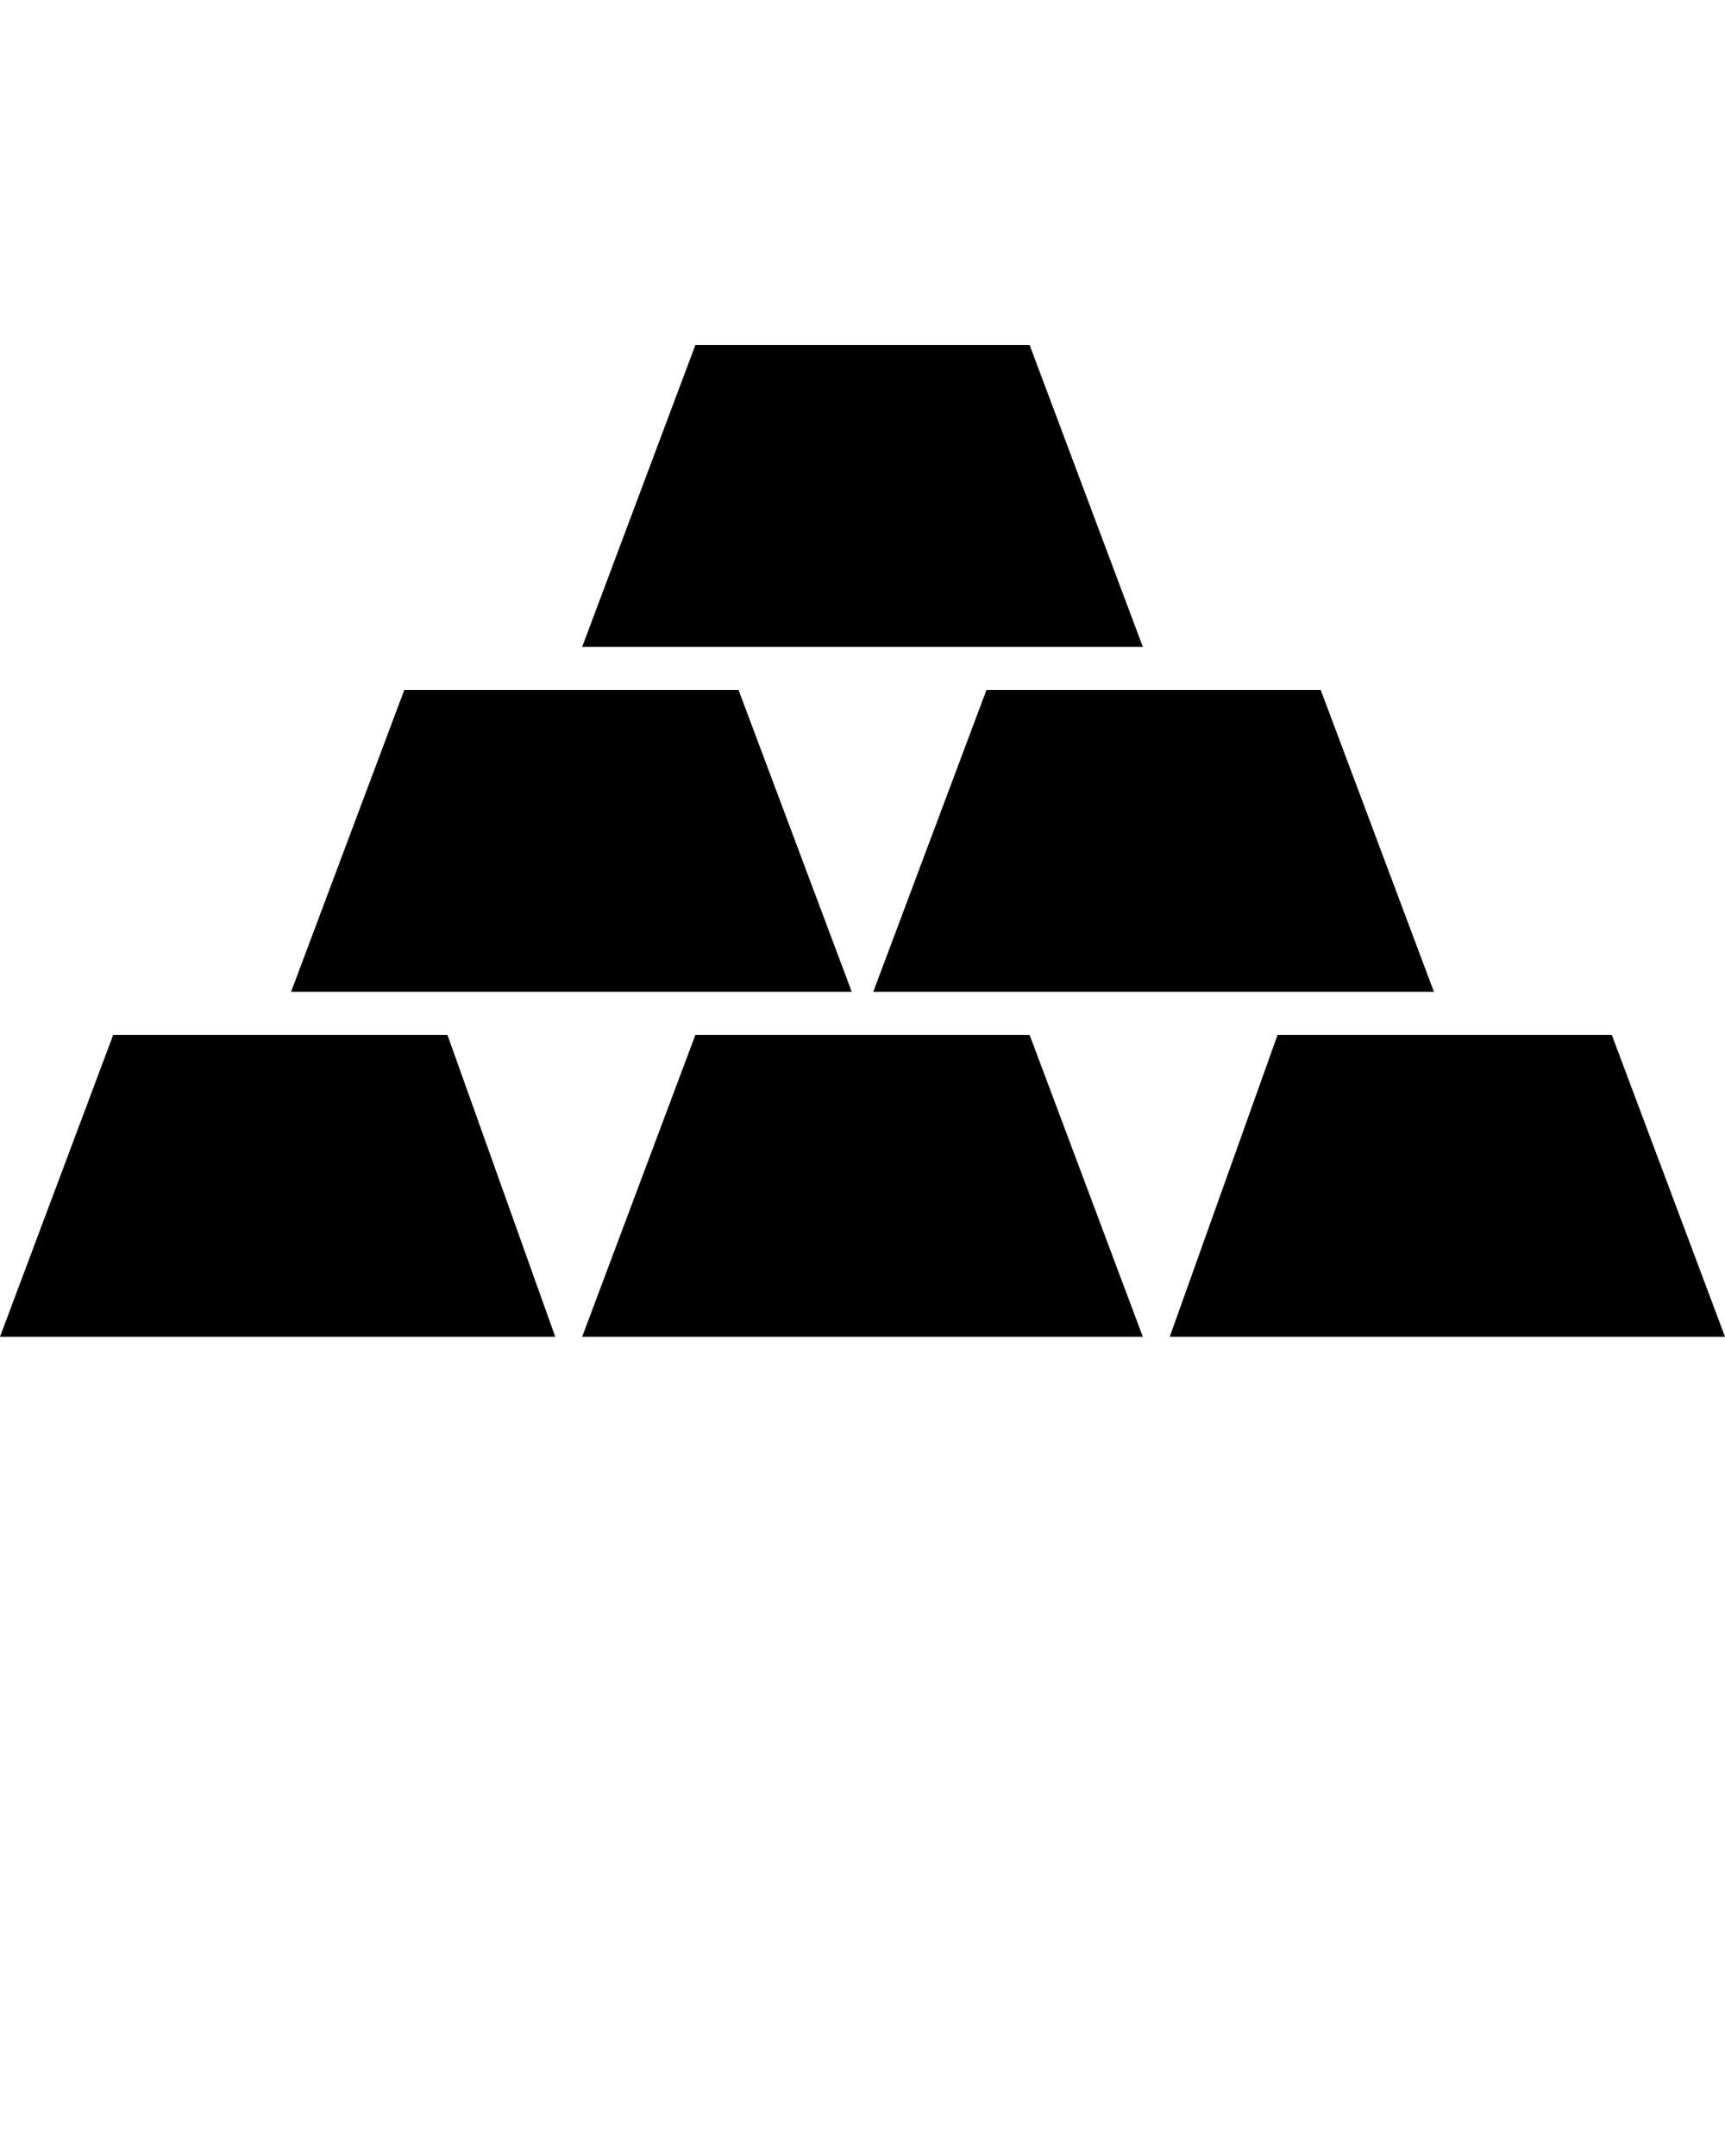 <?xml version="1.0" encoding="utf-8"?>
<!-- Generator: Adobe Illustrator 23.0.3, SVG Export Plug-In . SVG Version: 6.00 Build 0)  -->
<svg version="1.1" id="Layer_1" xmlns="http://www.w3.org/2000/svg" xmlns:xlink="http://www.w3.org/1999/xlink" x="0px" y="0px"
	 viewBox="0 0 32 40" style="enable-background:new 0 0 32 40;" xml:space="preserve">
<style type="text/css">
	.st0{display:none;}
	.st1{display:inline;}
</style>
<g class="st0">
	<rect x="-82.7" y="-84.3" class="st1" width="397.7" height="203.7"/>
</g>
<g class="st0">
	<path class="st1" d="M10.3,24.8H0l2.1-5.6h6.2L10.3,24.8z M1.4,23.8h7.5l-1.3-3.6H2.8L1.4,23.8z"/>
	<path class="st1" d="M21.2,24.8H10.8l2.1-5.6h6.2L21.2,24.8z M12.3,23.8h7.5l-1.3-3.6h-4.8L12.3,23.8z"/>
	<path class="st1" d="M32,24.8H21.7l2.1-5.6h6.2L32,24.8z M23.1,23.8h7.5l-1.3-3.6h-4.8L23.1,23.8z"/>
	<path class="st1" d="M21.2,12H10.8l2.1-5.6h6.2L21.2,12z M12.3,11h7.5l-1.3-3.6h-4.8L12.3,11z"/>
	<path class="st1" d="M15.8,18.4H5.4l2.1-5.6h6.2L15.8,18.4z M6.8,17.4h7.5L13,13.8H8.2L6.8,17.4z"/>
	<path class="st1" d="M26.6,18.4H16.2l2.1-5.6h6.2L26.6,18.4z M17.7,17.4h7.5l-1.3-3.6H19L17.7,17.4z"/>
</g>
<g class="st0">
	<path class="st1" d="M10.3,24.8H0l2.1-5.6h6.2L10.3,24.8z M1.4,23.8h7.5l-1.3-3.6H2.8L1.4,23.8z"/>
	<path class="st1" d="M21.2,24.8H10.8l2.1-5.6h6.2L21.2,24.8z M12.3,23.8h7.5l-1.3-3.6h-4.8L12.3,23.8z"/>
	<path class="st1" d="M32,24.8H21.7l2.1-5.6h6.2L32,24.8z M23.1,23.8h7.5l-1.3-3.6h-4.8L23.1,23.8z"/>
	<path class="st1" d="M21.2,12H10.8l2.1-5.6h6.2L21.2,12z M12.3,11h7.5l-1.3-3.6h-4.8L12.3,11z"/>
	<path class="st1" d="M15.8,18.4H5.4l2.1-5.6h6.2L15.8,18.4z M6.8,17.4h7.5L13,13.8H8.2L6.8,17.4z"/>
	<path class="st1" d="M26.6,18.4H16.2l2.1-5.6h6.2L26.6,18.4z M17.7,17.4h7.5l-1.3-3.6H19L17.7,17.4z"/>
</g>
<g>
	<polygon points="8.3,19.2 2.1,19.2 0,24.8 10.3,24.8 	"/>
	<polygon points="19.1,19.2 12.9,19.2 10.8,24.8 21.2,24.8 	"/>
	<polygon points="29.9,19.2 23.7,19.2 21.7,24.8 32,24.8 	"/>
	<polygon points="10.8,12 21.2,12 19.1,6.4 12.9,6.4 	"/>
	<polygon points="15.8,18.4 13.7,12.8 7.5,12.8 5.4,18.4 	"/>
	<polygon points="24.5,12.8 18.3,12.8 16.2,18.4 26.6,18.4 	"/>
</g>
</svg>
